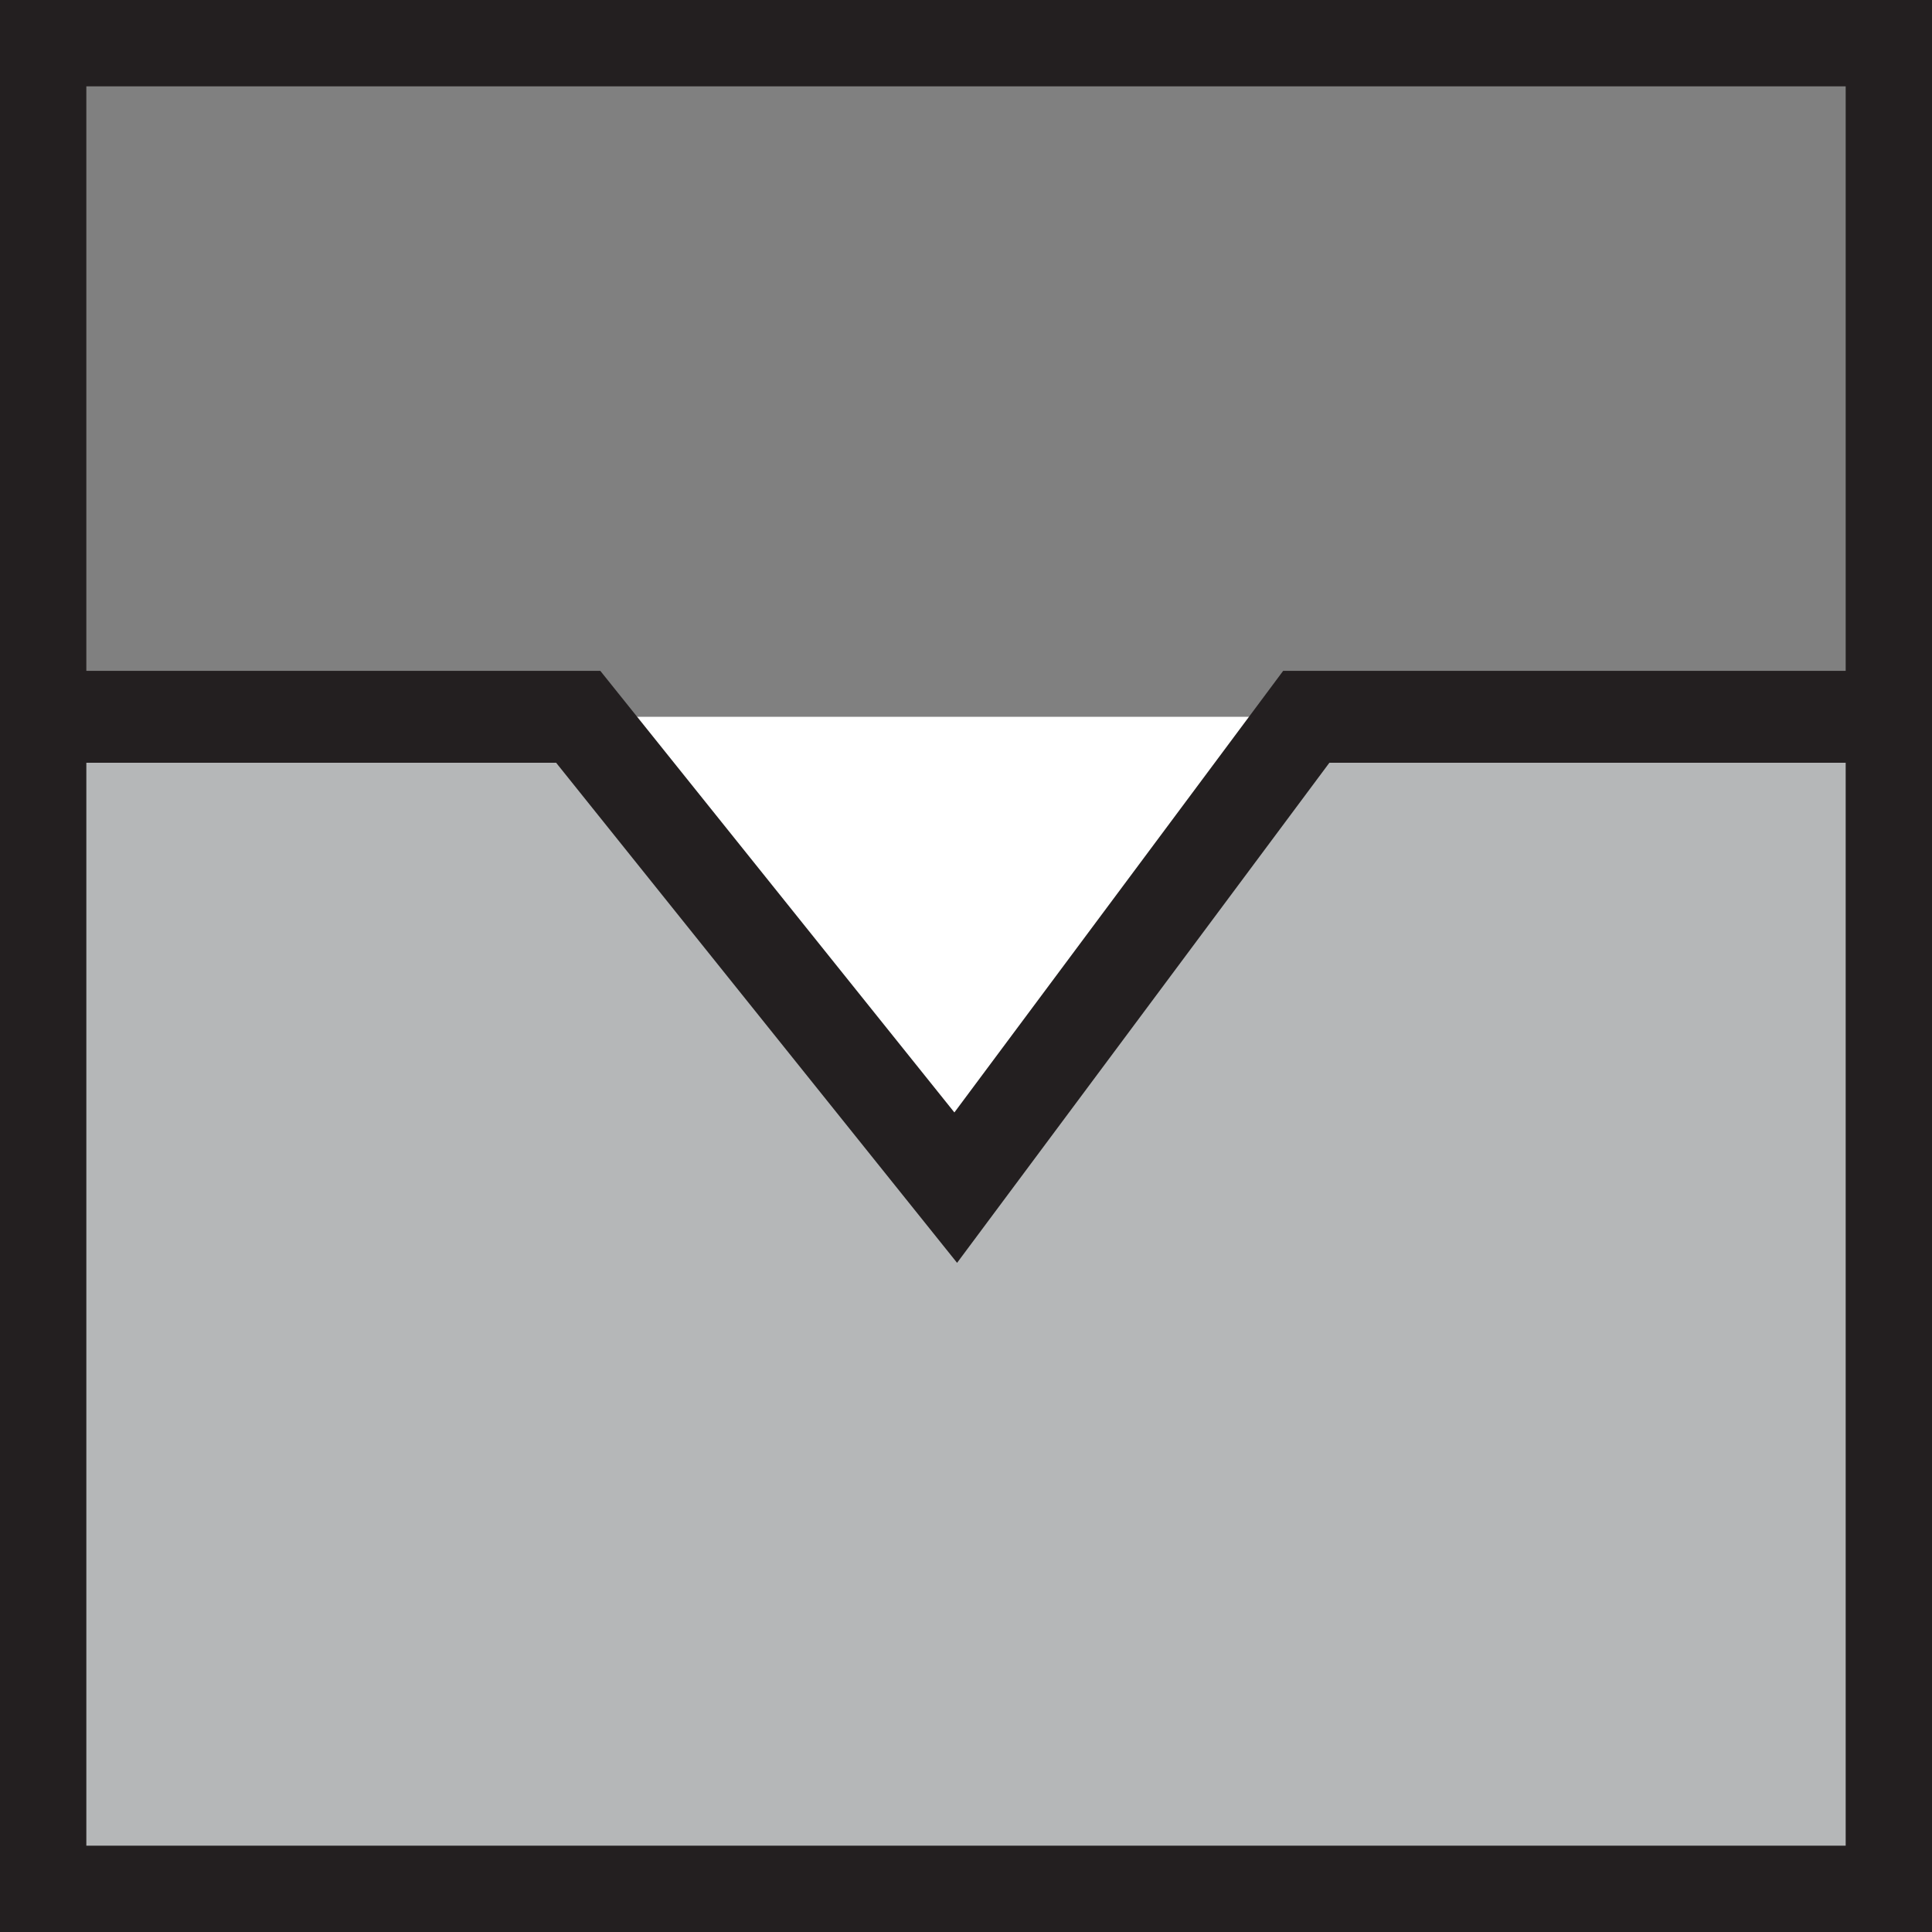 <?xml version="1.0" encoding="utf-8"?>
<!-- Generator: Adobe Illustrator 18.0.0, SVG Export Plug-In . SVG Version: 6.00 Build 0)  -->
<!DOCTYPE svg PUBLIC "-//W3C//DTD SVG 1.1//EN" "http://www.w3.org/Graphics/SVG/1.1/DTD/svg11.dtd">
<svg version="1.1" xmlns="http://www.w3.org/2000/svg" xmlns:xlink="http://www.w3.org/1999/xlink" x="0px" y="0px" width="84px"
	 height="84px" viewBox="0 0 84 84" enable-background="new 0 0 84 84" xml:space="preserve">
<rect x="0" y="0" width="84" height="84" fill="#808080" stroke="none"/>
<g>
	<polygon fill="#B5B7B8" points="26.652,31.165 43.007,51.637 58.665,31.036 81.881,31.036 81.553,83.595 3,83.468 3.145,31.165 	
		"/>
	<g>
		<polyline fill="#FFFFFF" points="1.544,31.165 25.139,31.165 41.554,51.637 56.795,31.165 81.565,31.165 		"/>
		<polygon fill="#231F20" points="41.612,54.906 24.18,33.164 1.544,33.164 1.544,29.166 26.099,29.166 41.495,48.367 
			55.791,29.166 81.564,29.166 81.564,33.164 57.799,33.164 		"/>
	</g>
	<path fill="#231F20" d="M84,84H0V0h84V84z M3.754,80.247h76.493V3.754H3.754V80.247z"/>
</g>
</svg>
